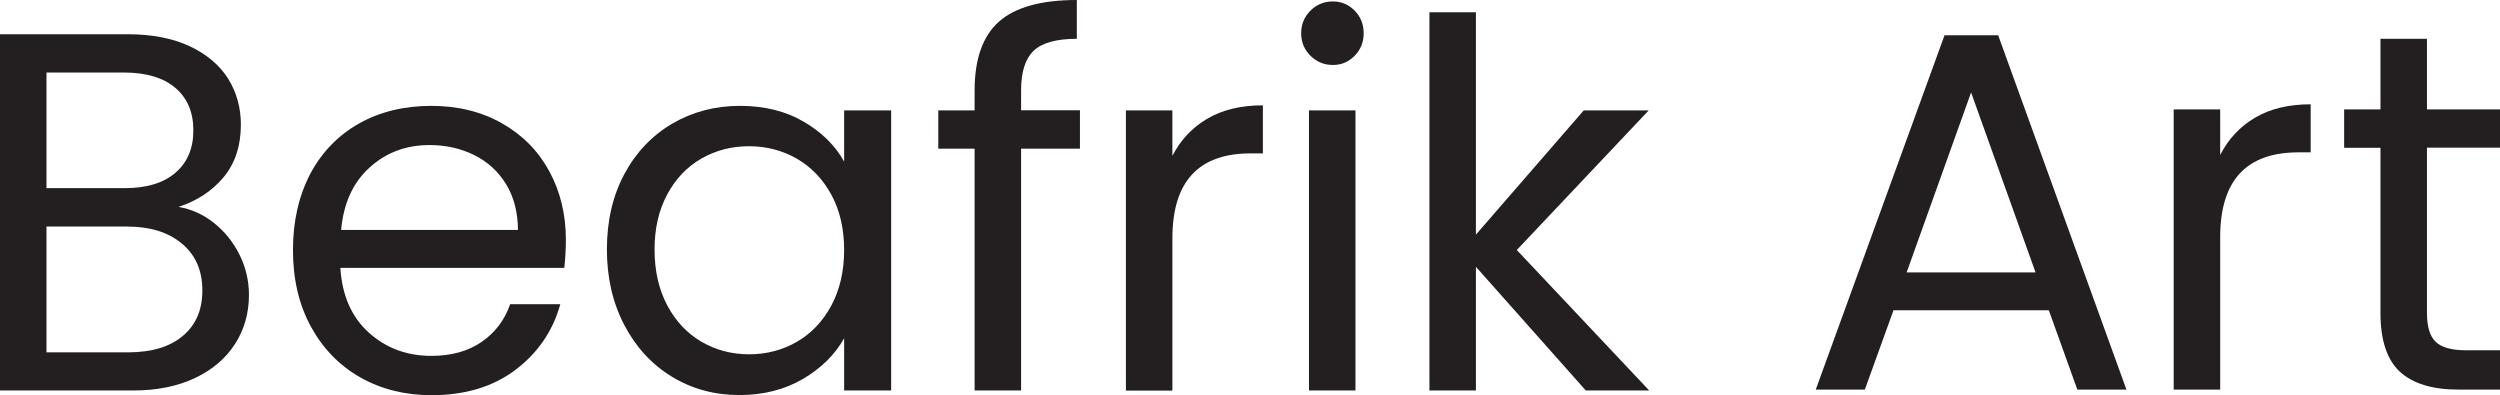<?xml version="1.0" encoding="UTF-8"?> <svg xmlns="http://www.w3.org/2000/svg" xmlns:xlink="http://www.w3.org/1999/xlink" version="1.1" id="Calque_1" x="0px" y="0px" viewBox="0 0 1920 303.5" style="enable-background:new 0 0 1920 303.5;" xml:space="preserve"> <style type="text/css"> .st0{fill:#231F20;} </style> <path class="st0" d="M140.5,257.9c10-8.4,14.9-20,14.9-34.9c0-15.2-5.2-27.2-15.7-35.9c-10.5-8.8-24.5-13.1-42-13.1h-62v96.6h63.2 C116.7,270.5,130.6,266.3,140.5,257.9 M35.7,144.5h60.1c16.7,0,29.7-3.9,38.9-11.8c9.2-7.9,13.8-18.7,13.8-32.6 c0-13.9-4.6-24.7-13.8-32.6c-9.1-7.8-22.4-11.8-39.6-11.8H35.7V144.5z M164.3,171.2c8.2,6.5,14.8,14.7,19.6,24.3 c4.8,9.7,7.3,20,7.3,31c0,13.9-3.5,26.4-10.6,37.5c-7.1,11.1-17.3,19.9-30.8,26.3c-13.5,6.4-29.4,9.6-47.7,9.6H0V26.3h98.2 c18.6,0,34.4,3.1,47.5,9.2c13.1,6.2,22.9,14.5,29.5,24.9c6.5,10.5,9.8,22.3,9.8,35.3c0,16.2-4.4,29.6-13.1,40.2 c-8.8,10.6-20.4,18.3-34.8,23C147,160.6,156,164.6,164.3,171.2"></path> <path class="st0" d="M388.7,141.5c-6-9.8-14.2-17.3-24.5-22.4c-10.3-5.1-21.8-7.7-34.3-7.7c-18.1,0-33.5,5.8-46.1,17.3 c-12.7,11.5-20,27.5-21.8,47.9h135.8C397.7,163.1,394.7,151.3,388.7,141.5 M433.4,205.7h-172c1.3,21.2,8.6,37.8,21.8,49.7 c13.2,11.9,29.2,17.9,48.1,17.9c15.4,0,28.3-3.6,38.7-10.8c10.4-7.2,17.6-16.8,21.8-28.9h38.5c-5.7,20.7-17.3,37.5-34.5,50.5 c-17.3,13-38.7,19.4-64.4,19.4c-20.4,0-38.7-4.6-54.8-13.7c-16.1-9.2-28.7-22.2-37.9-39.1c-9.2-16.9-13.7-36.4-13.7-58.7 c0-22.2,4.5-41.7,13.3-58.5c8.9-16.7,21.4-29.6,37.5-38.7c16.1-9,34.6-13.5,55.5-13.5c20.4,0,38.5,4.5,54.2,13.4 c15.7,8.9,27.8,21.1,36.3,36.7c8.5,15.6,12.8,33.2,12.8,52.8C434.6,190.9,434.2,198.1,433.4,205.7"></path> <path class="st0" d="M638.5,149.6c-6.5-12-15.4-21.3-26.5-27.7c-11.1-6.4-23.4-9.6-36.7-9.6c-13.3,0-25.5,3.1-36.5,9.4 c-11,6.3-19.8,15.4-26.3,27.5c-6.5,12-9.8,26.2-9.8,42.4c0,16.5,3.3,30.8,9.8,43c6.5,12.2,15.3,21.5,26.3,27.9 c11,6.4,23.2,9.6,36.5,9.6c13.4,0,25.6-3.2,36.7-9.6c11.1-6.4,19.9-15.7,26.5-27.9c6.5-12.2,9.8-26.4,9.8-42.6 C648.3,175.7,645,161.6,638.5,149.6 M479.5,133.7c8.9-16.6,21.1-29.5,36.7-38.7c15.6-9.1,32.9-13.7,52-13.7c18.8,0,35.2,4,49.1,12.2 c13.9,8.1,24.2,18.3,31,30.6V84.8h36.1v215.1h-36.1v-40.1c-7.1,12.6-17.6,23-31.6,31.2c-14,8.2-30.3,12.4-48.9,12.4 c-19.1,0-36.4-4.7-51.8-14.1c-15.4-9.4-27.6-22.6-36.5-39.6c-8.9-17-13.4-36.4-13.4-58.1C466.1,169.6,470.6,150.3,479.5,133.7"></path> <path class="st0" d="M829.4,114.2h-45.2v185.7h-35.7V114.2h-27.9V84.8h27.9V69.5c0-24.1,6.2-41.7,18.6-52.8C779.6,5.6,799.5,0,827,0 v29.8c-15.7,0-26.8,3.1-33.2,9.2c-6.4,6.2-9.6,16.3-9.6,30.4v15.3h45.2V114.2z"></path> <path class="st0" d="M927.3,91.1c11.6-6.8,25.8-10.2,42.6-10.2v36.9h-9.4c-40.1,0-60.1,21.7-60.1,65.2v117h-35.7V84.8h35.7v34.9 C906.7,107.4,915.7,97.9,927.3,91.1"></path> <path class="st0" d="M1041,299.9h-35.7V84.8h35.7V299.9z M1006.4,42.8c-4.7-4.7-7.1-10.5-7.1-17.3c0-6.8,2.4-12.6,7.1-17.3 c4.7-4.7,10.5-7.1,17.3-7.1c6.5,0,12.1,2.4,16.7,7.1c4.6,4.7,6.9,10.5,6.9,17.3c0,6.8-2.3,12.6-6.9,17.3c-4.6,4.7-10.1,7.1-16.7,7.1 C1016.9,49.9,1011.1,47.5,1006.4,42.8"></path> <polygon class="st0" points="1097.8,9.4 1097.8,299.9 1133.5,299.9 1133.5,204.9 1217.9,299.9 1266.6,299.9 1164.9,192 1266.2,84.8 1216.3,84.8 1133.5,180.2 1133.5,9.4 "></polygon> <path class="st0" d="M1563.3,209.2l-49.5-138.2l-49.5,138.2H1563.3z M1573.5,238.3h-119.3l-22,60.9h-37.7l98.9-272.1h41.2 l98.5,272.1h-37.7L1573.5,238.3z"></path> <path class="st0" d="M1732,90.3c11.6-6.8,25.8-10.2,42.6-10.2V117h-9.4c-40.1,0-60.1,21.7-60.1,65.2v117h-35.7V84h35.7V119 C1711.4,106.7,1720.4,97.1,1732,90.3"></path> <path class="st0" d="M1863.9,113.5v126.8c0,10.5,2.2,17.9,6.7,22.2c4.4,4.3,12.2,6.5,23.2,6.5h26.3v30.2h-32.2 c-19.9,0-34.8-4.6-44.8-13.7c-9.9-9.2-14.9-24.2-14.9-45.2V113.5h-27.9V84h27.9V29.8h35.7V84h56.1v29.4H1863.9z"></path> </svg> 